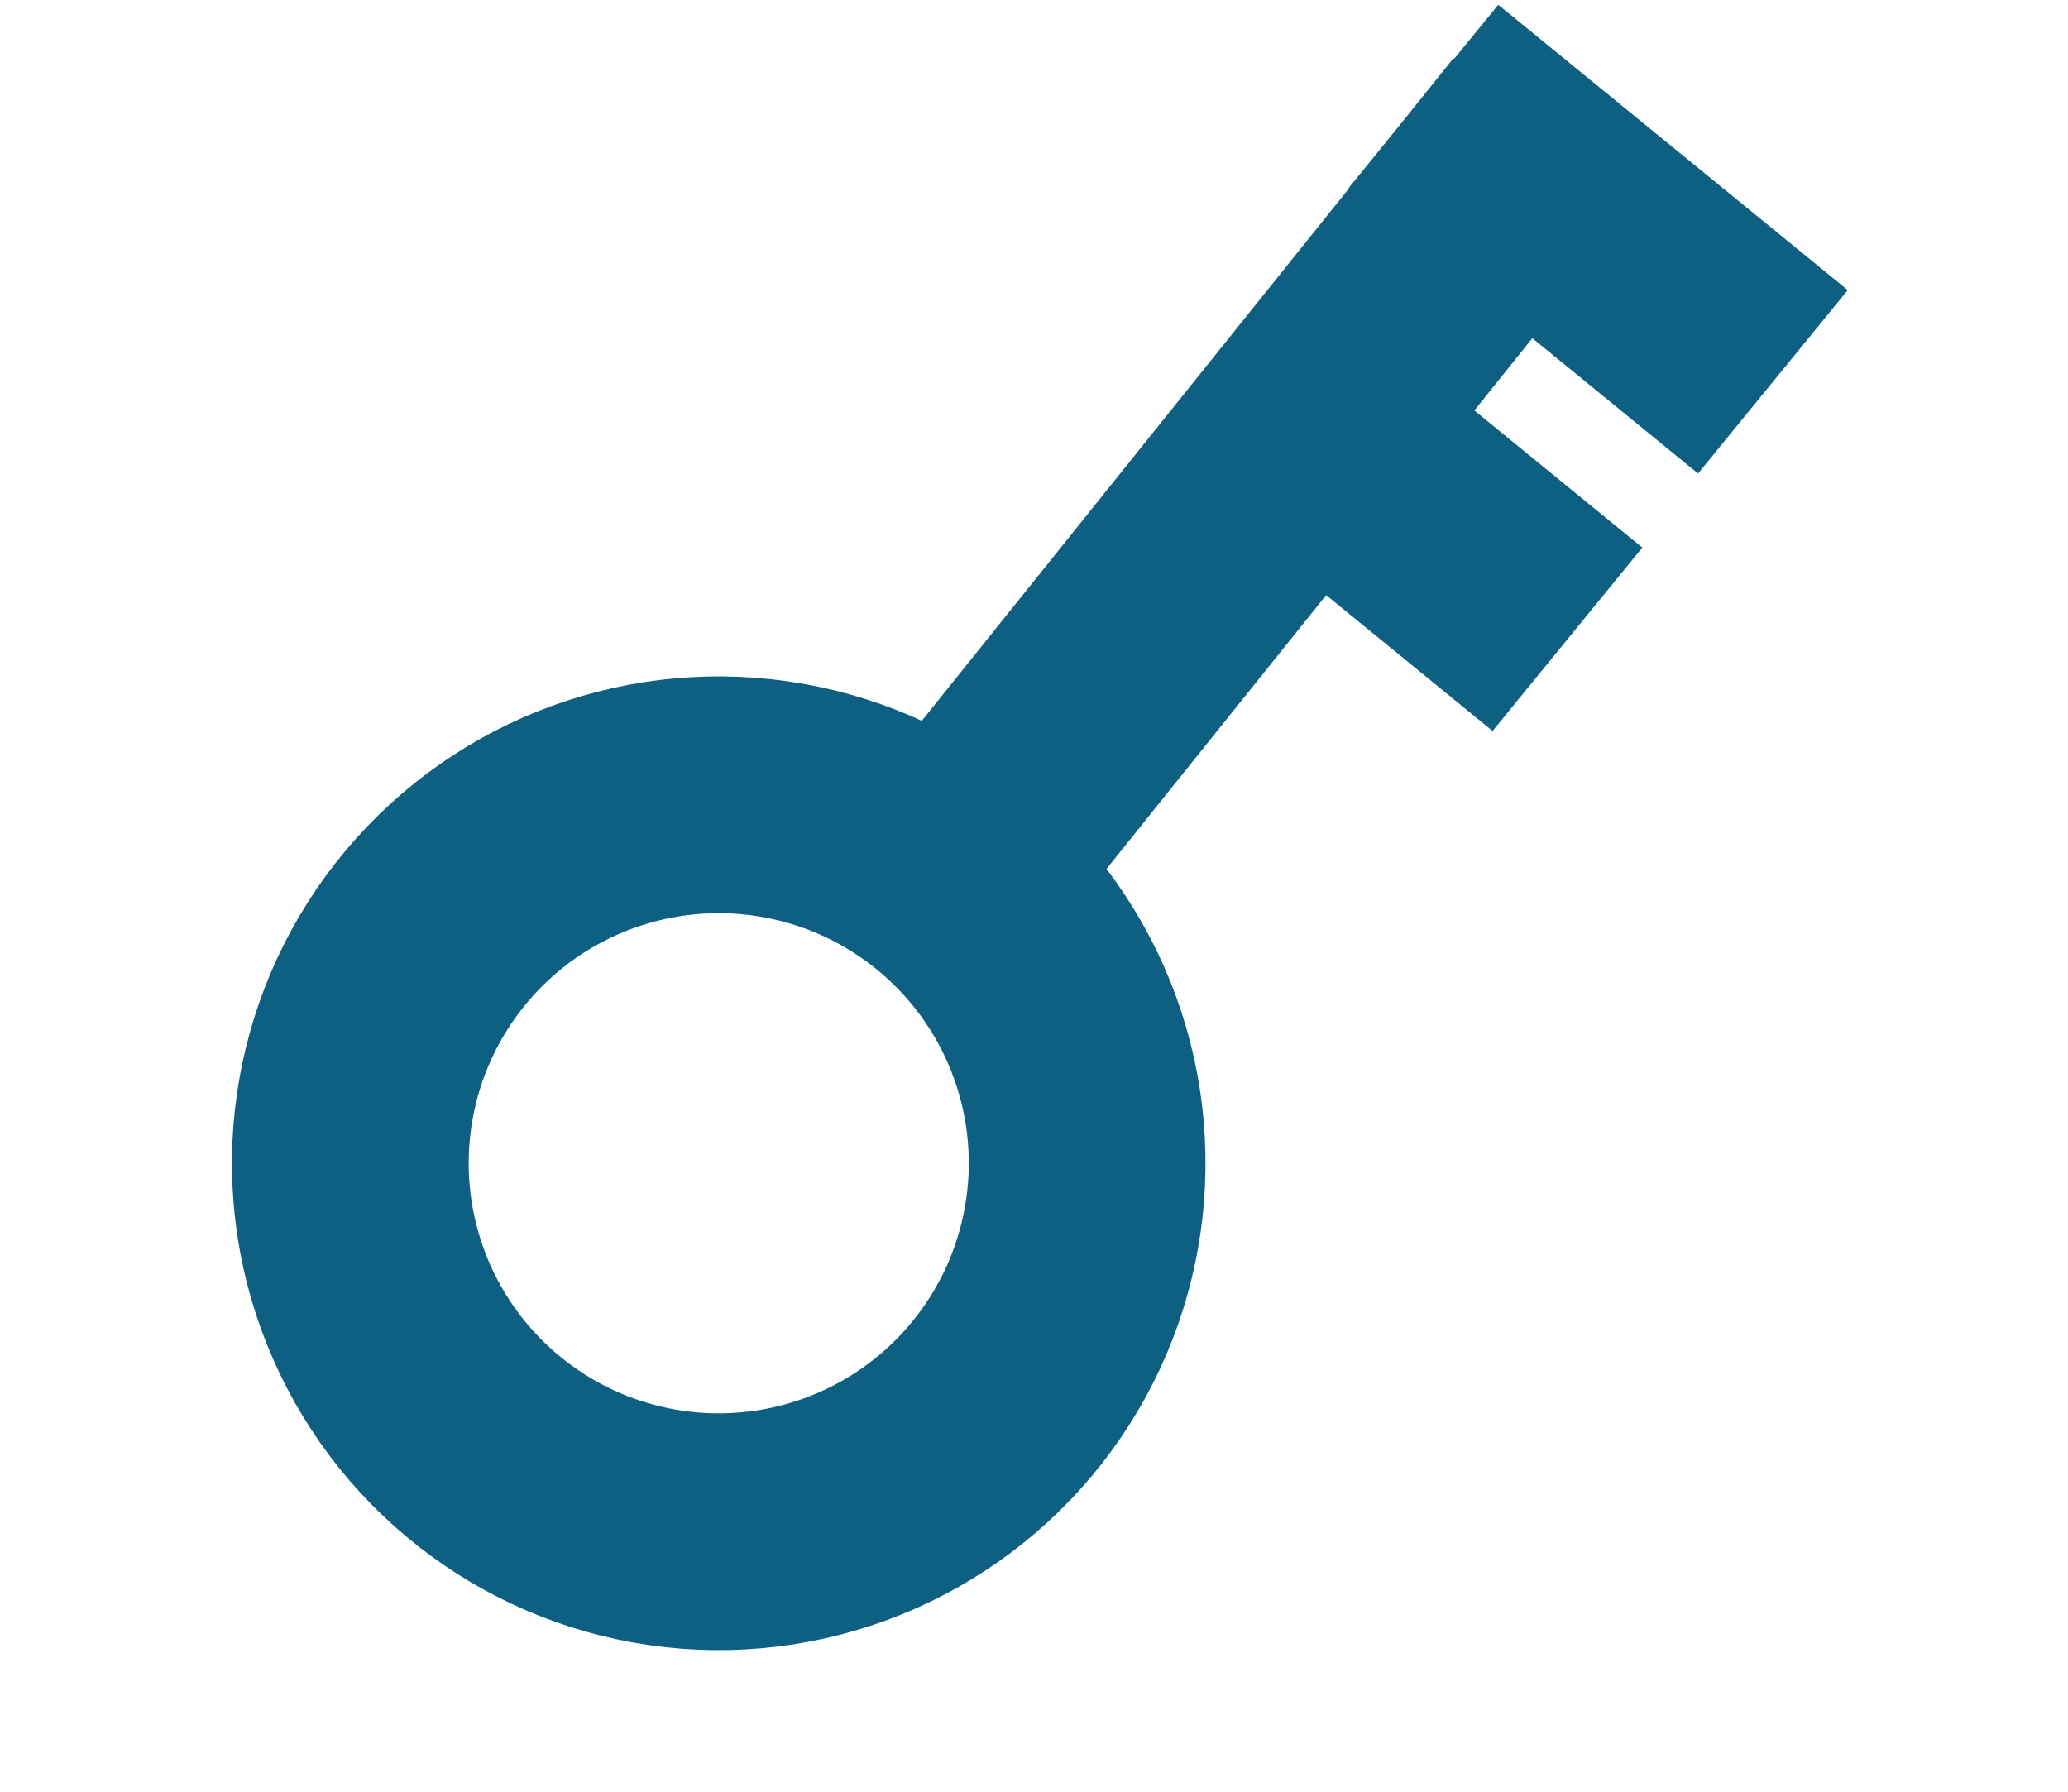 <?xml version="1.0" encoding="UTF-8"?> <svg xmlns="http://www.w3.org/2000/svg" width="434" height="376" viewBox="0 0 434 376" fill="none"> <circle cx="150.838" cy="244.086" r="77.317" transform="rotate(159.996 150.838 244.086)" stroke="#0E6083" stroke-width="49.682"></circle> <line x1="190.267" y1="194.905" x2="324.388" y2="27.778" stroke="#0E6083" stroke-width="49.682"></line> <path d="M372.07 80.112L298.723 20.237" stroke="#0E6083" stroke-width="49.682"></path> <path d="M328.953 134.141L255.606 74.266" stroke="#0E6083" stroke-width="49.682"></path> </svg> 